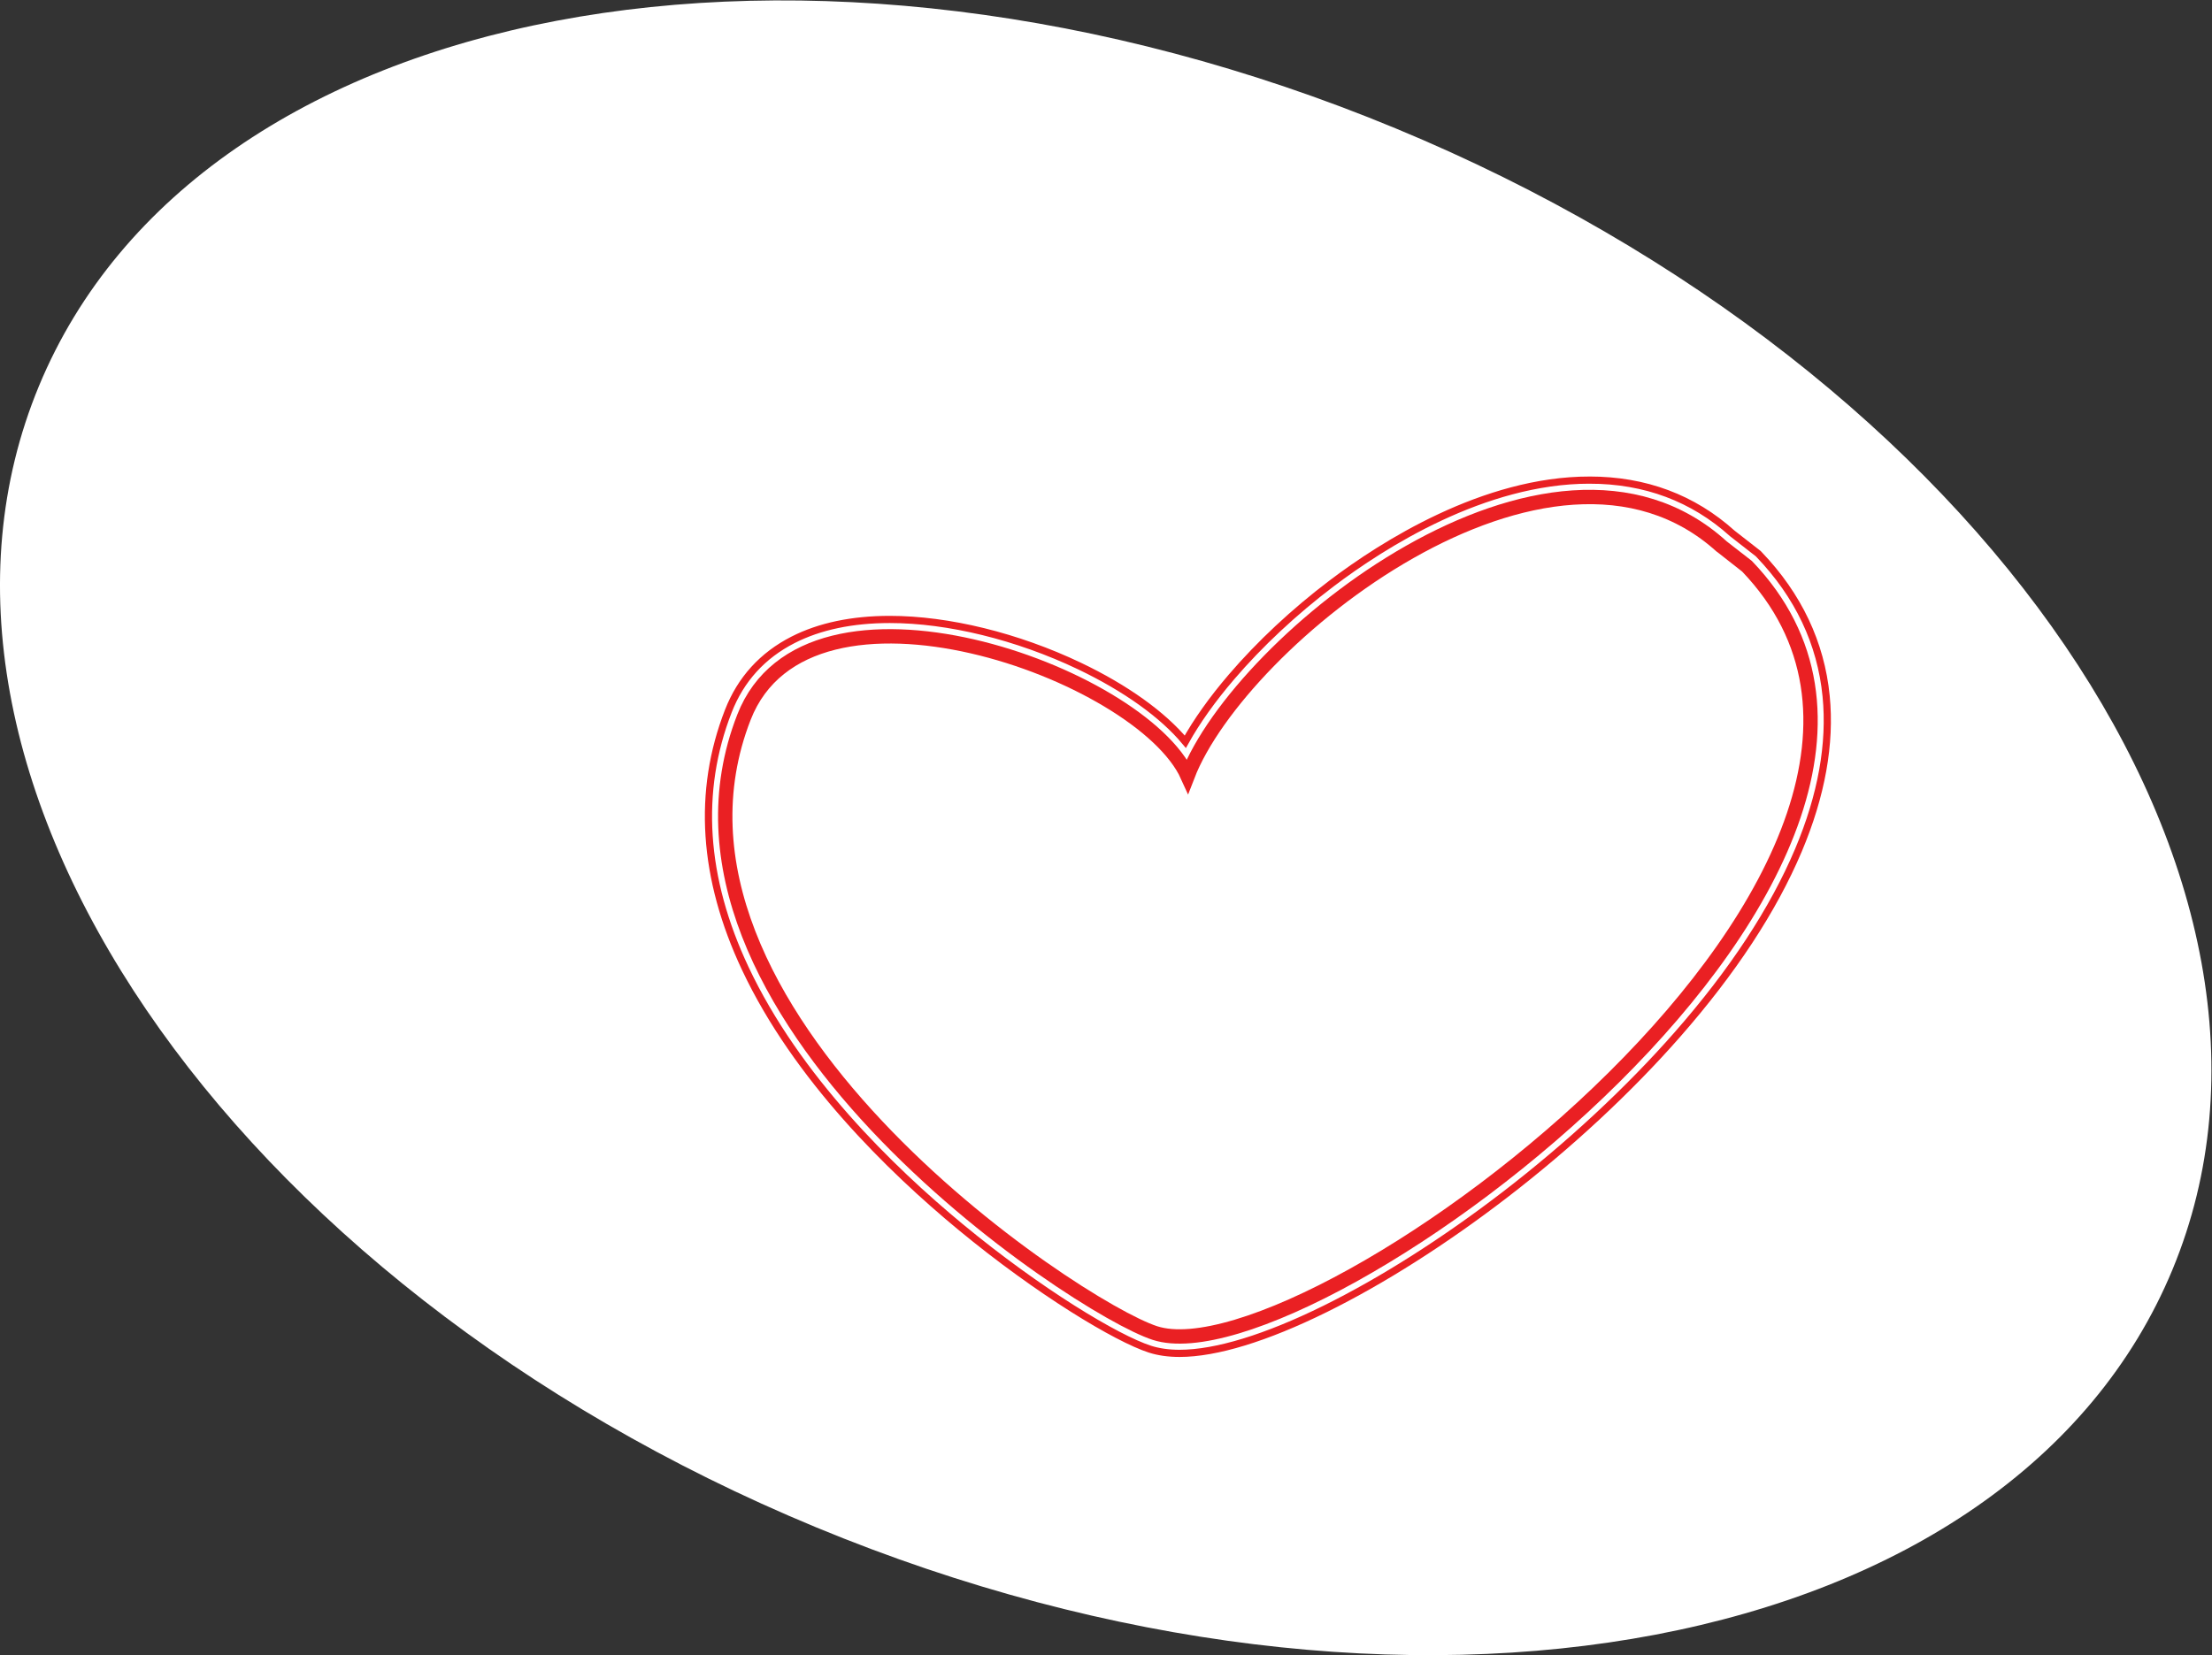 <?xml version="1.0" encoding="UTF-8" standalone="no"?>
<svg xmlns:dc="http://purl.org/dc/elements/1.1/" xmlns:cc="http://creativecommons.org/ns#" xmlns:rdf="http://www.w3.org/1999/02/22-rdf-syntax-ns#" xmlns:svg="http://www.w3.org/2000/svg" xmlns="http://www.w3.org/2000/svg" viewBox="0 0 922.907 690.773" height="690.773" width="922.907" xml:space="preserve" id="svg2" version="1.1">
  <rect x="0" y="0" width="922.907" height="690.773" fill="#333333" stroke="none"/>
  <defs id="defs6">
    <clipPath id="clipPath22">
      <path id="path20" d="M 2206.21,933.691 H 5730.72 V 3690.18 H 2206.21 Z"></path>
    </clipPath>
  </defs>
  <g transform="matrix(1.333,0,0,-1.333,0,690.773)" id="g10">
    <g transform="scale(0.1)" id="g12">
      <path id="path14" style="fill:#ffffff;fill-opacity:1;fill-rule:nonzero;stroke:none" d="M 2553.81,400.52 C 709.719,1164.37 -379.094,2764.03 121.887,3973.48 622.855,5182.91 2523.89,5544.14 4367.97,4780.31 6212.06,4016.46 7300.85,2416.8 6799.9,1207.35 6298.94,-2.102 4397.9,-363.32 2553.81,400.52"></path>
      <g id="g16">
        <g clip-path="url(#clipPath22)" id="g18">
          <path id="path24" style="fill:none;stroke:#ea2023;stroke-width:44.95;stroke-linecap:butt;stroke-linejoin:miter;stroke-miterlimit:10;stroke-dasharray:none;stroke-opacity:1" d="m 3717.06,2752.66 c -145.95,323.78 -1188.17,697.09 -1388.43,183.99 -359.19,-920.64 1038.99,-1848.14 1286.44,-1928.19 490.86,-158.812 2722.09,1493.17 1853.12,2400.74 0,0 -79.61,62.07 -79.7,62.17 -537.42,486.95 -1507.41,-293.21 -1671.43,-718.71 z"></path>
          <path id="path26" style="fill:none;stroke:#ea2023;stroke-width:22.48;stroke-linecap:butt;stroke-linejoin:miter;stroke-miterlimit:10;stroke-dasharray:none;stroke-opacity:1" d="m 4975.42,3626.11 c 150.08,0 292.53,-45.49 413.09,-154.72 0.08,-0.08 79.65,-62.16 79.65,-62.16 C 6297.81,2542.72 4301.69,997.781 3692.04,997.781 c -28.91,0 -54.71,3.459 -76.95,10.649 -247.45,80.11 -1645.63,1007.61 -1286.49,1928.23 71.43,182.95 249.84,253.21 456.53,253.21 372.99,-0.04 838,-228.89 931.95,-437.19 127.21,330.08 739.24,873.43 1258.34,873.43 m 0,52.87 c -331.06,0 -648.1,-202.73 -807.62,-323.6 -116.65,-88.32 -224.93,-189.47 -313.13,-292.5 -59.96,-69.94 -108.91,-138.79 -144.69,-203.07 -70.18,84.36 -185.79,167.7 -331.79,237.33 -194.01,92.46 -410.16,145.56 -593.06,145.56 -117.95,0 -219.77,-21.45 -302.7,-63.71 -95.75,-48.77 -163.89,-123.79 -202.64,-223 -98.17,-251.67 -80.32,-522.95 53.05,-806.32 160.47,-340.9 454.7,-627.95 673.31,-808.7 246.46,-203.8 489.42,-349.341 592.89,-382.841 27.11,-8.75 58.39,-13.219 93,-13.219 113.77,0 271.36,48.199 455.8,139.31 178.85,88.33 373.31,211.86 562.33,357.17 200.79,154.36 387.56,327.87 540.08,501.74 173.05,197.19 300.53,391.43 378.88,577.21 72.18,171.21 101.36,333.52 86.62,482.4 -16.4,165.78 -86.99,314.88 -209.84,443.16 l -2.64,2.76 -3.02,2.38 c -28.32,22.07 -70.21,54.75 -78.07,60.9 -122.99,110.84 -273.3,167.04 -446.76,167.04 z"></path>
        </g>
      </g>
    </g>
  </g>
</svg>
